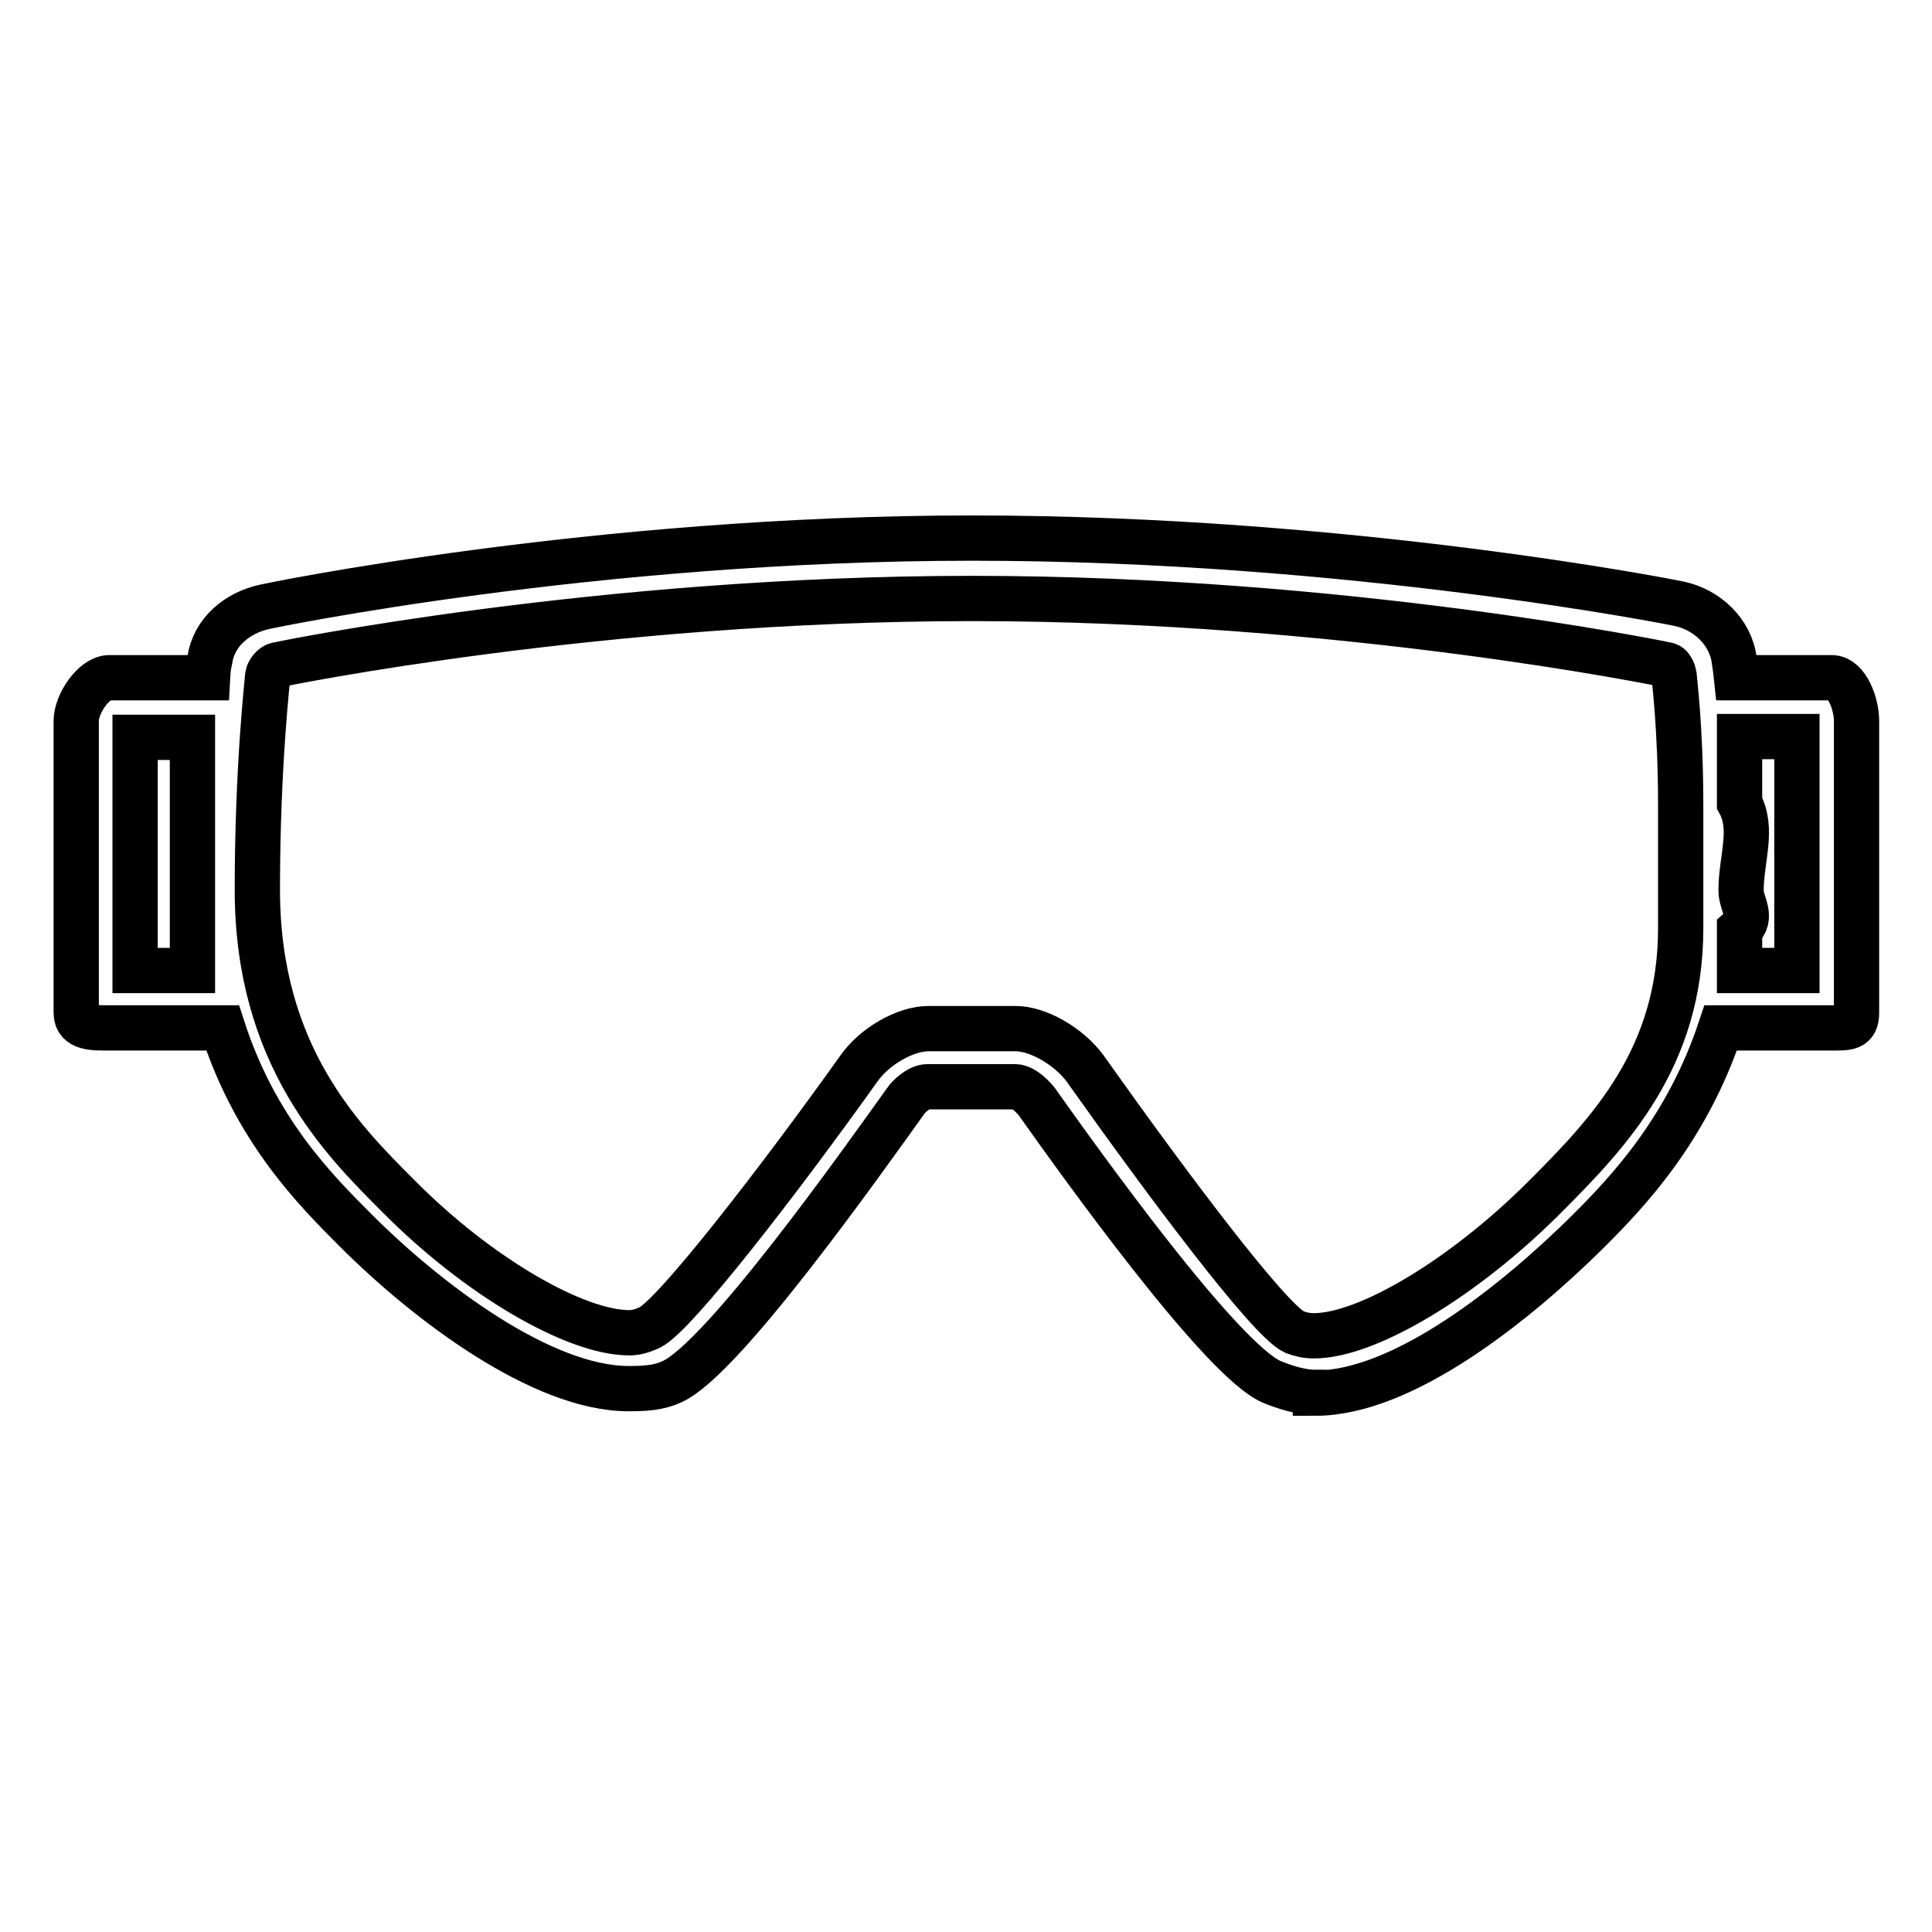 <?xml version="1.0" encoding="utf-8"?>
<!-- Svg Vector Icons : http://www.onlinewebfonts.com/icon -->
<!DOCTYPE svg PUBLIC "-//W3C//DTD SVG 1.1//EN" "http://www.w3.org/Graphics/SVG/1.1/DTD/svg11.dtd">
<svg version="1.1" xmlns="http://www.w3.org/2000/svg" xmlns:xlink="http://www.w3.org/1999/xlink" x="0px" y="0px" viewBox="0 0 256 256" enable-background="new 0 0 256 256" xml:space="preserve">
<g> <path stroke-width="6" fill-opacity="0" stroke="#000000"  d="M242.7,89.8h-12.6c-0.2-1.9-0.3-2.1-0.3-2.3c-0.5-3.8-3.6-6.7-7.3-7.5c-0.4-0.1-43.6-8.7-93.7-8.7 c-50.1,0-93.3,9-93.7,9.1c-3.7,0.8-6.8,3.4-7.3,7.1c0,0.1-0.2,0.4-0.3,2.3h-13c-2.1,0-4.4,3.5-4.4,5.7v38.7c0,2.1,2.3,2,4.4,2h15 c4.4,13.6,12.3,21.5,17.7,26.9c9.4,9.4,24.6,20.9,36.1,20.9c2.1,0,4-0.1,5.7-0.9c6.7-2.9,25.4-29.4,31-37.2 c0.3-0.5,1.7-1.9,2.9-1.9h11.6c1.2,0,2.6,1.6,2.9,2c5.6,7.9,24.4,34.2,31.1,37.1c1.7,0.7,3.9,1.4,5.8,1.4v0.1 c11.7,0,26.6-12,36.1-21.4c5.1-5.1,13.1-13.4,17.6-27h14.7c2.1,0,3.3,0.1,3.3-2V95.5C246,93.4,244.8,89.8,242.7,89.8z M25.5,128.6 h-7.6V97.7h7.6V128.6z M204.6,158.7C194,169.3,181.2,177,174.1,177c-1,0-1.8-0.2-2.6-0.5c-3.4-1.6-17-19.8-27.7-34.9 c-2.2-3-6.3-5.3-9.2-5.3H123c-3,0-7.1,2.3-9.2,5.3c-10.7,15-24.4,32.7-27.7,34.3c-0.7,0.3-1.6,0.7-2.7,0.7 c-7.2,0-20.1-7.5-30.6-18.1c-7.4-7.4-18.7-18.6-18.7-40.6c0-16.6,1.4-28.4,1.4-28.5c0.1-0.5,0.7-1.2,1.2-1.3 c0.4-0.1,42.8-8.8,92.1-8.8c49.3,0,91.7,8.7,92.1,8.8c0.5,0.1,0.8,0.8,0.9,1.3c0,0.1,0.9,6.9,0.9,17.3V123 C222.7,140.2,213.2,150.1,204.6,158.7z M238.1,128.6h-7.6v-5.4c1.9-1.7,0.2-3.4,0.2-5.2c0-4.2,1.7-8.1-0.2-11.6v-8.8h7.6V128.6z"/></g>
</svg>